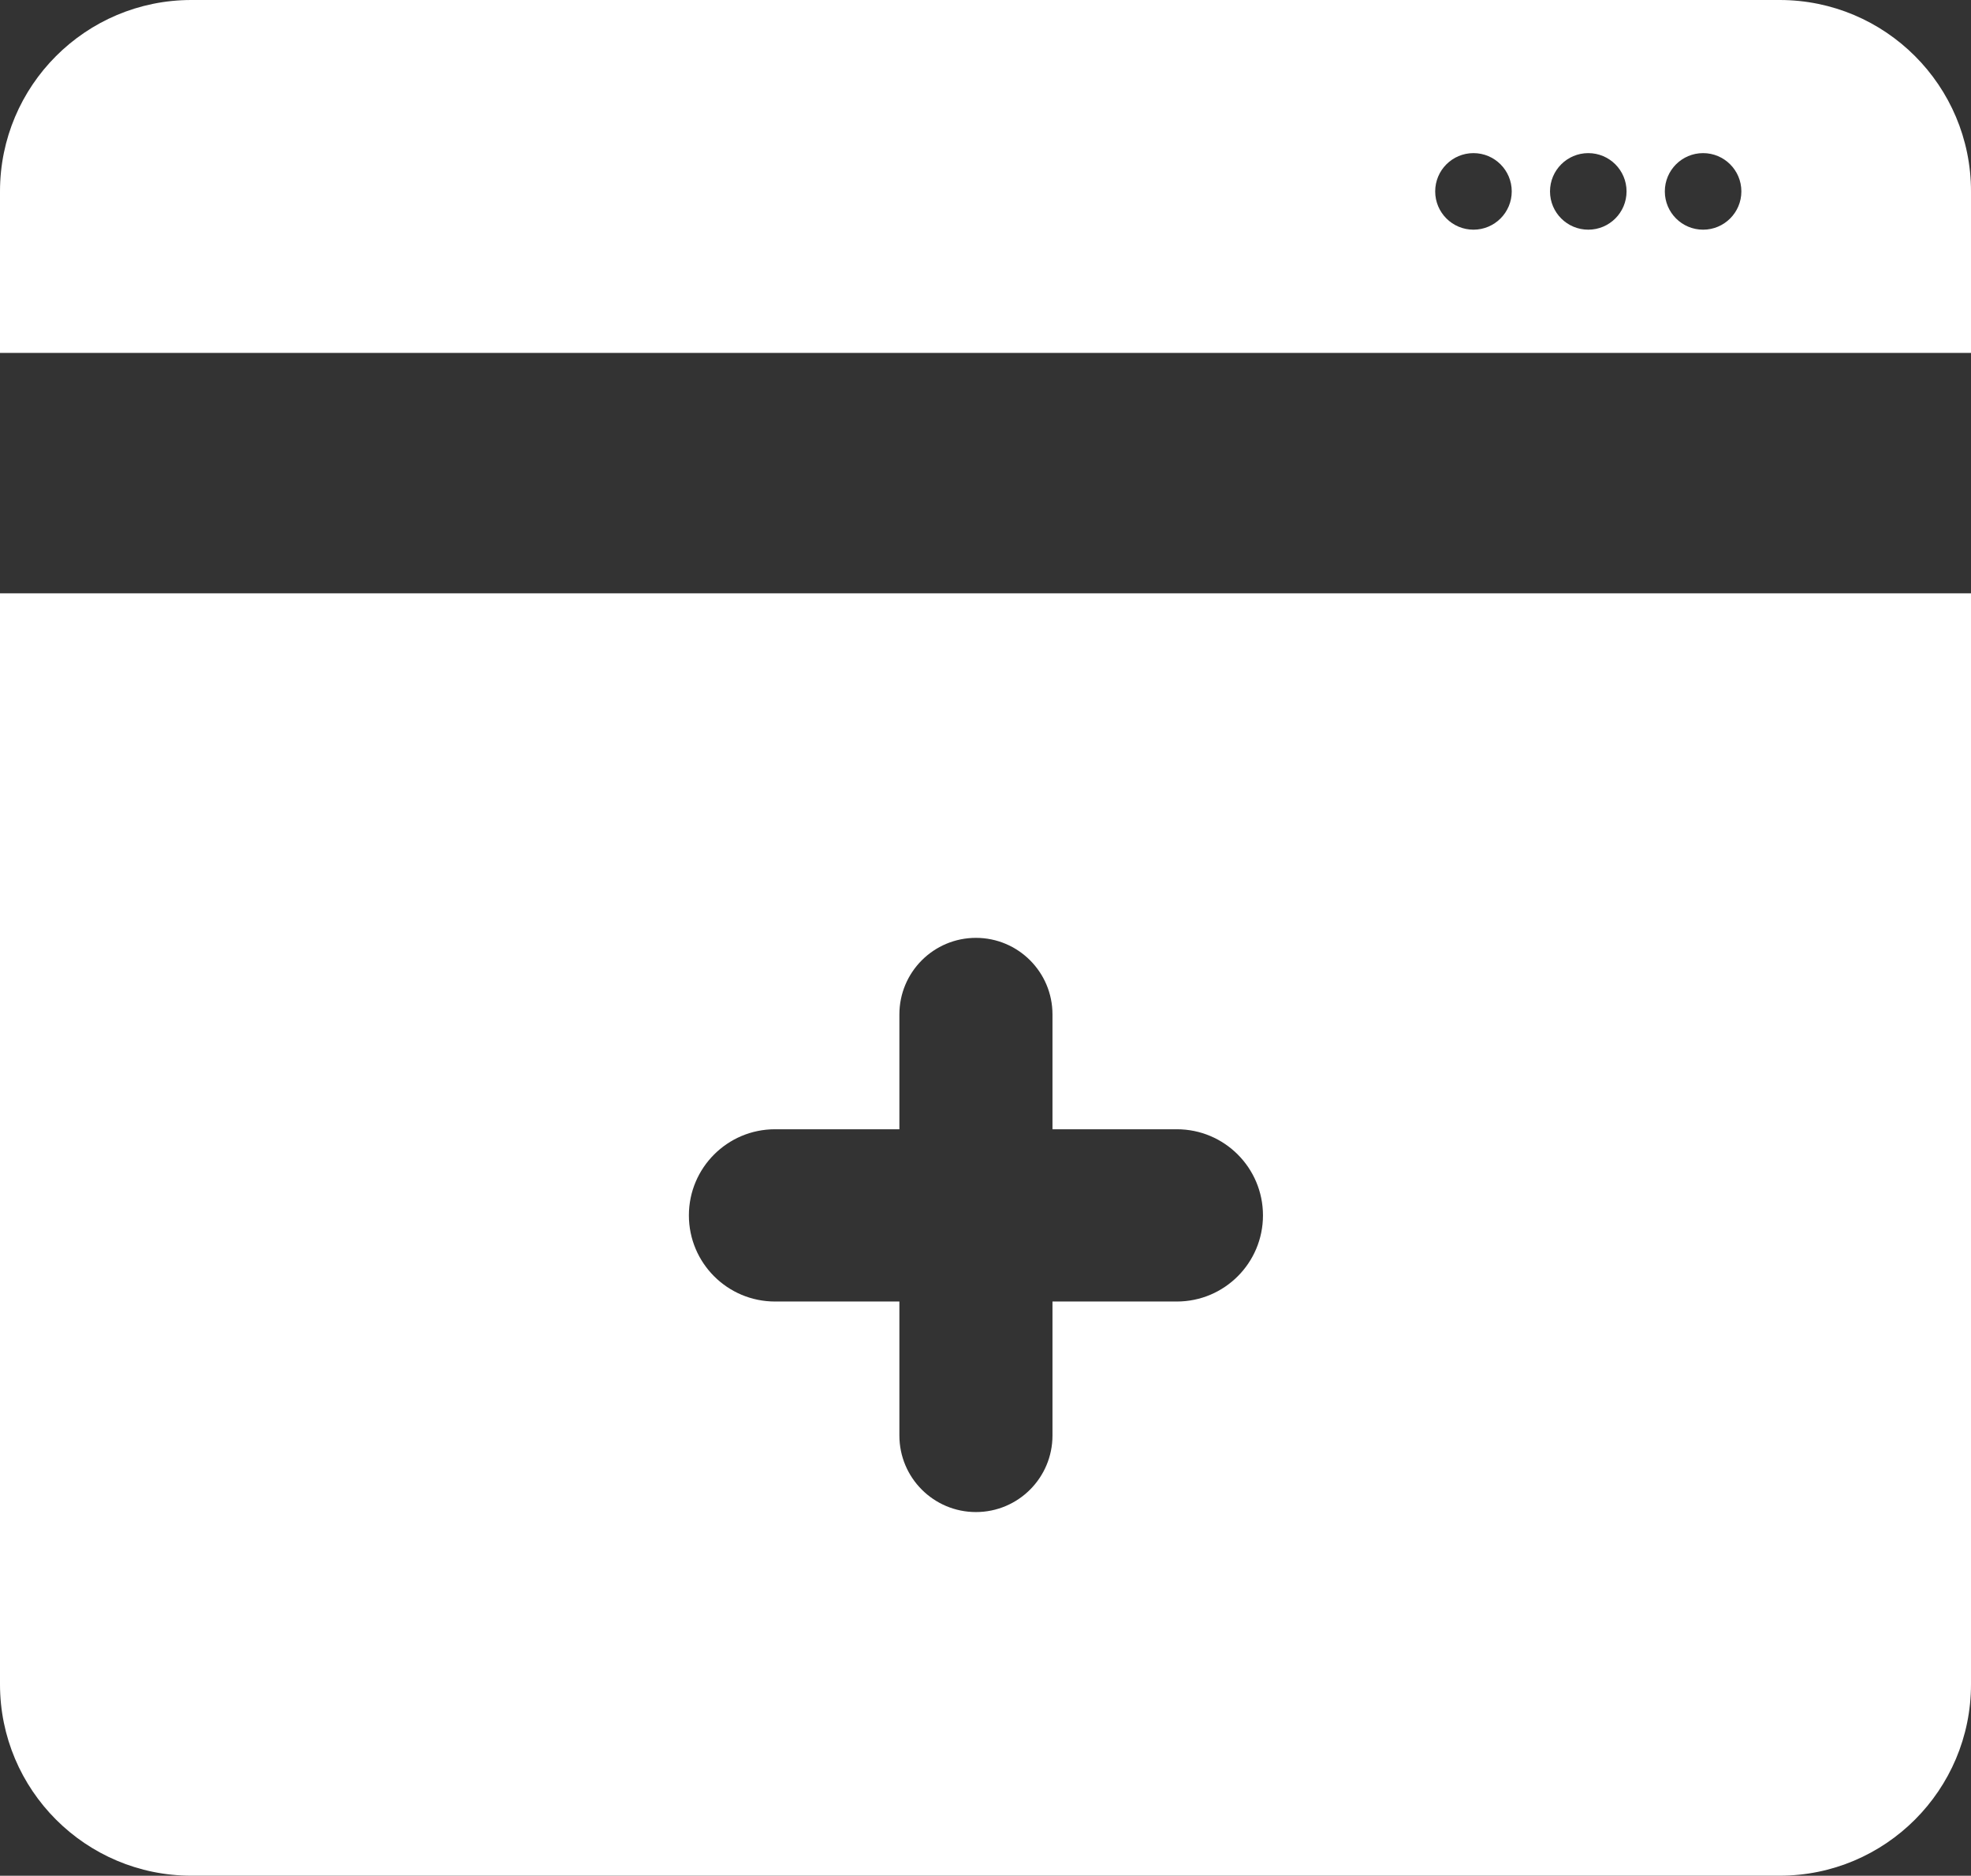 <svg width="103" height="98" viewBox="0 0 103 98" fill="none" xmlns="http://www.w3.org/2000/svg">
<rect x="0" y="0" width="103" height="98" fill="#333333" stroke="none"/>
<path fill-rule="evenodd" clip-rule="evenodd" d="M0 18.437H103V10C103 4.477 98.523 0 93 0H10C4.477 0 0 4.477 0 10V18.437ZM83 12C84.105 12 85 11.105 85 10C85 8.895 84.105 8 83 8C81.895 8 81 8.895 81 10C81 11.105 81.895 12 83 12ZM91 10C91 11.105 90.105 12 89 12C87.895 12 87 11.105 87 10C87 8.895 87.895 8 89 8C90.105 8 91 8.895 91 10ZM77 12C78.105 12 79 11.105 79 10C79 8.895 78.105 8 77 8C75.895 8 75 8.895 75 10C75 11.105 75.895 12 77 12Z" fill="white"/>
<path fill-rule="evenodd" clip-rule="evenodd" d="M0 30.999H103V87.999C103 93.522 98.523 97.999 93 97.999H10C4.477 97.999 0 93.522 0 87.999V30.999ZM51 49C53.209 49 55 50.791 55 53V59H61.5C63.985 59 66 61.015 66 63.5C66 65.985 63.985 68 61.5 68H55V75C55 77.209 53.209 79 51 79C48.791 79 47 77.209 47 75V68H40.5C38.015 68 36 65.985 36 63.5C36 61.015 38.015 59 40.5 59H47V53C47 50.791 48.791 49 51 49Z" fill="white"/>
</svg>
